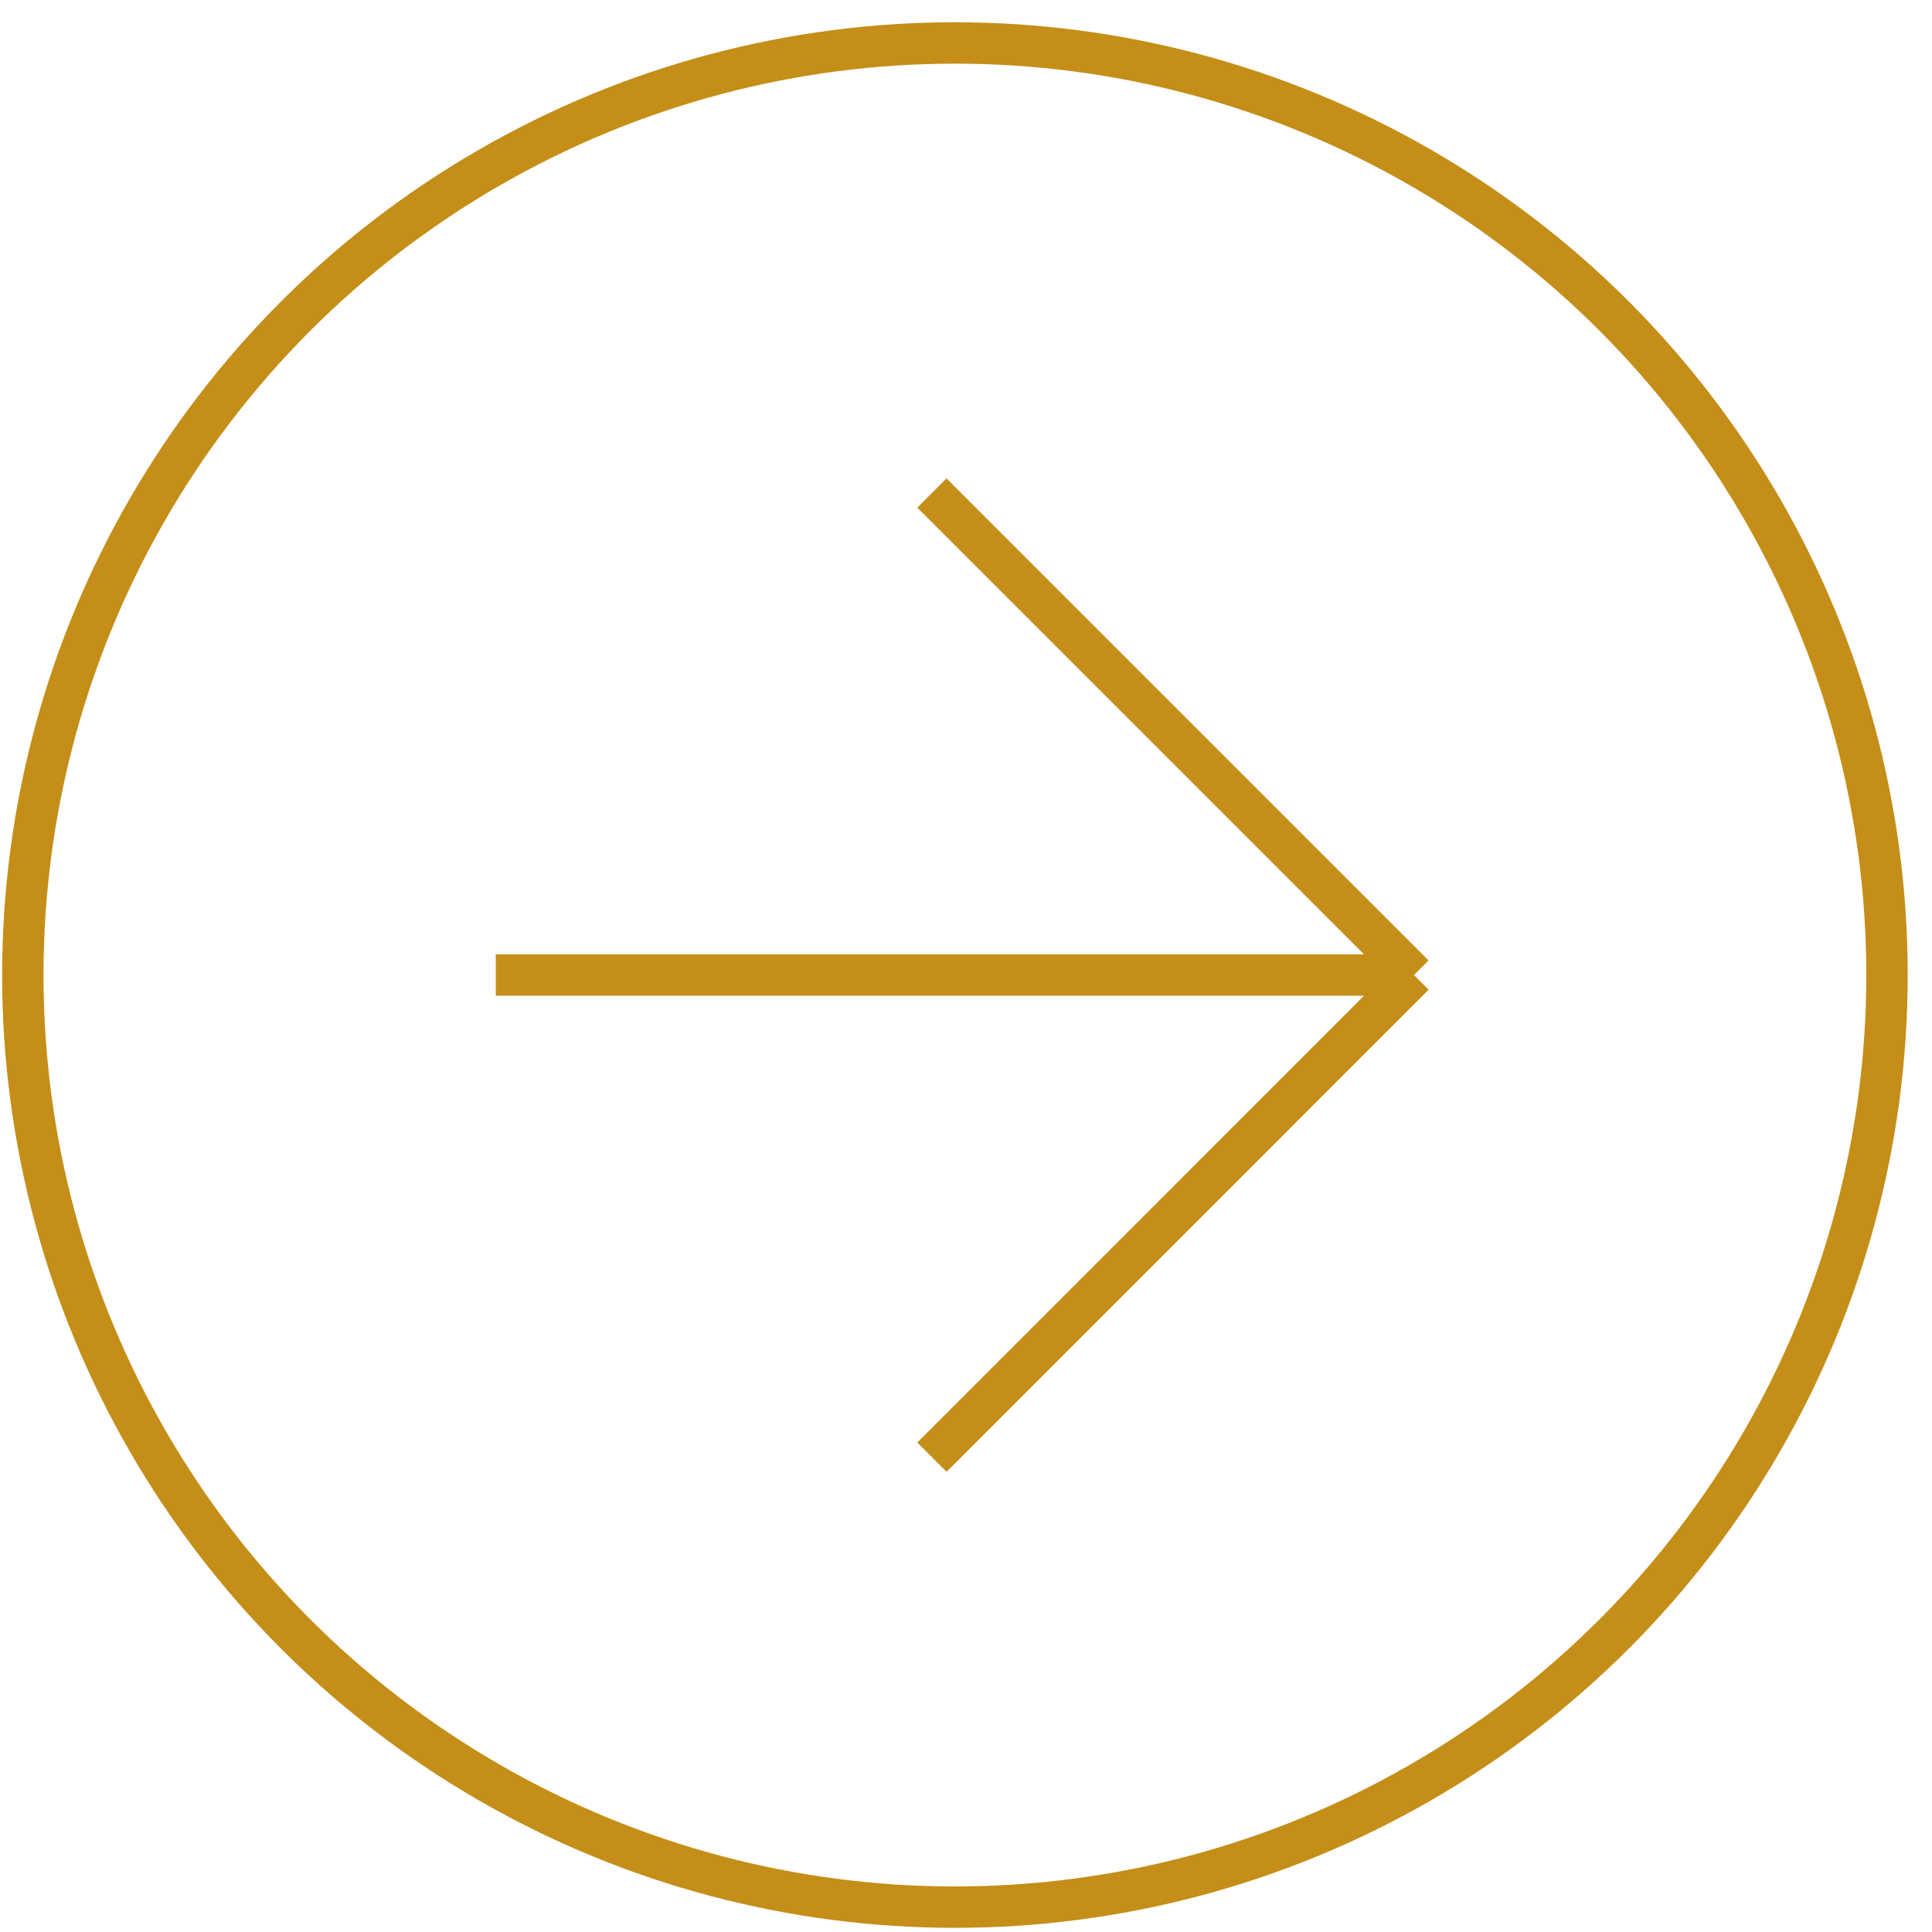 <svg width="38" height="38" viewBox="0 0 38 38" fill="none" xmlns="http://www.w3.org/2000/svg">
<circle cx="18.782" cy="19.178" r="18.333" stroke="#C48E18" stroke-width="0.814"/>
<path d="M9.751 19.178H27.811M27.811 19.178L18.33 9.697M27.811 19.178L18.33 28.66" stroke="#C48E18" stroke-width="0.814"/>
</svg>
